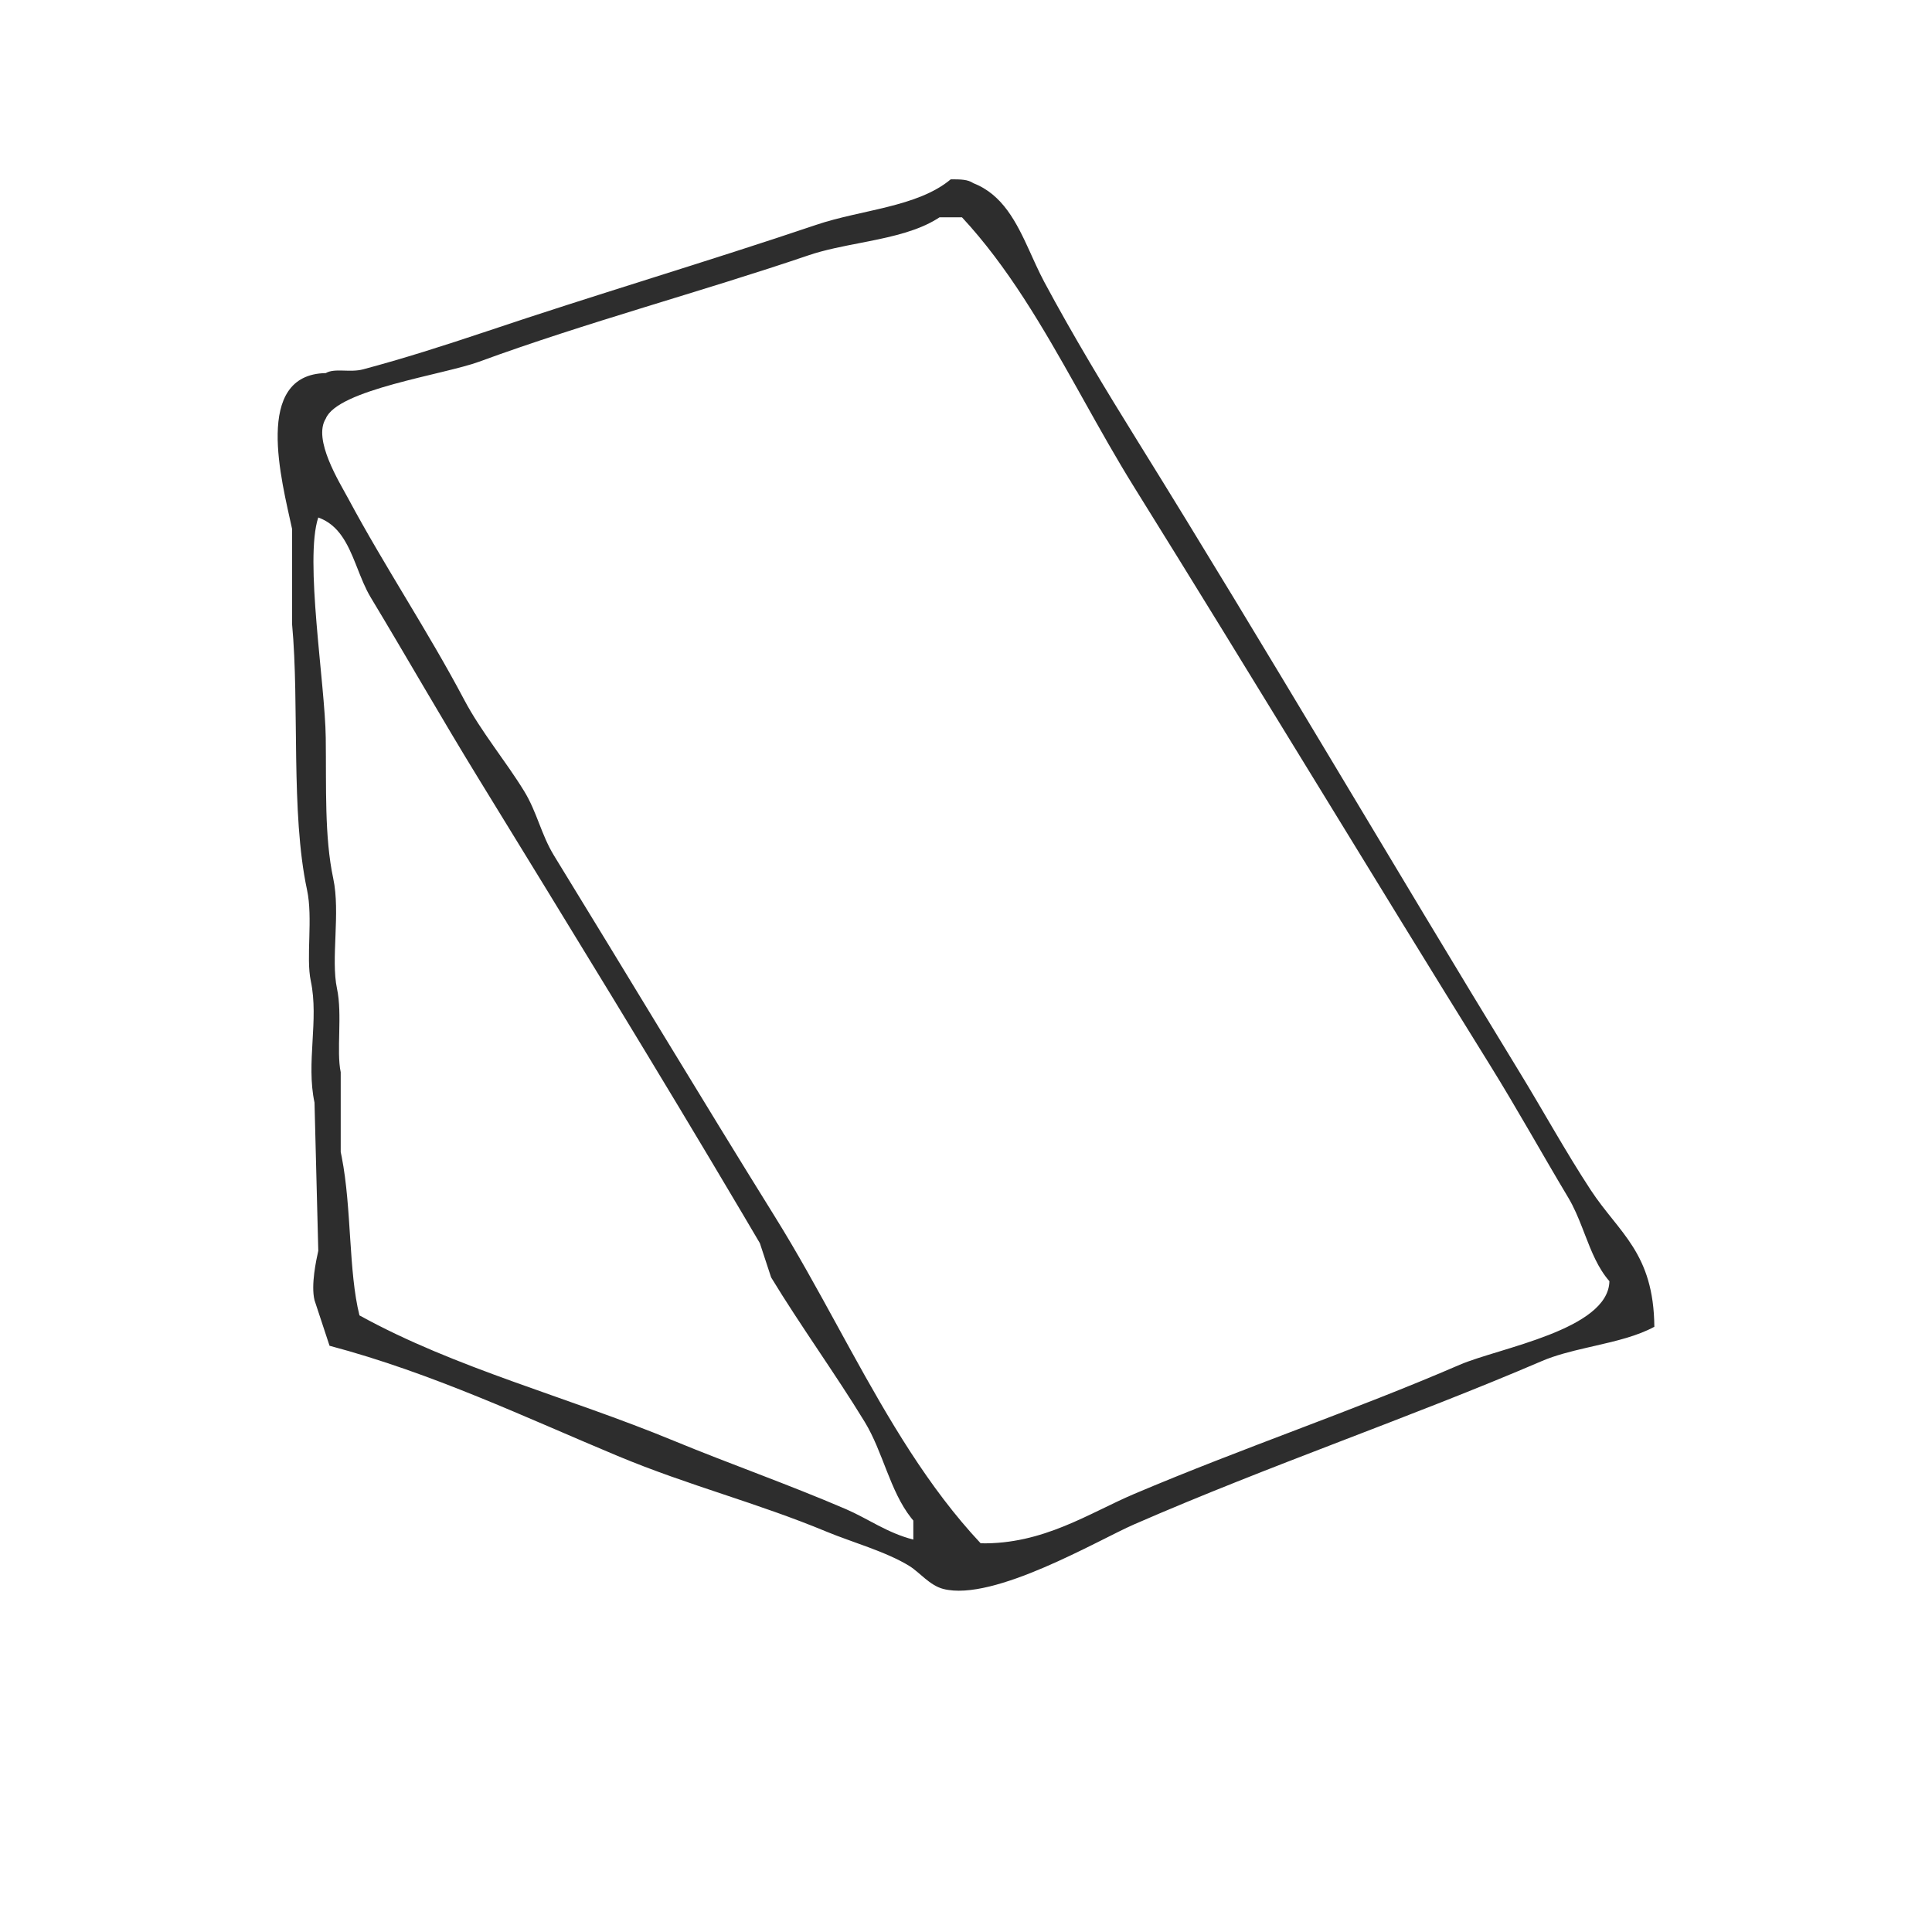 <?xml version="1.0" encoding="UTF-8"?>
<svg width="334px" height="334px" viewBox="0 0 334 334" version="1.1" xmlns="http://www.w3.org/2000/svg" xmlns:xlink="http://www.w3.org/1999/xlink">
    <title>block-2vector</title>
    <g id="Page-1" stroke="none" stroke-width="1" fill="none" fill-rule="evenodd">
        <g id="Artboard" transform="translate(-1054, -1072)">
            <path d="M1222.245,1103.661 C1227.336,1105.623 1229.724,1110.427 1231.981,1115.379 L1232.31,1116.104 C1232.475,1116.467 1232.64,1116.83 1232.805,1117.192 L1233.138,1117.915 C1233.584,1118.875 1234.042,1119.824 1234.53,1120.741 C1239.492,1129.999 1245.094,1139.292 1250.708,1148.322 C1273.062,1184.318 1294.448,1220.963 1316.701,1257.358 C1320.729,1263.937 1324.632,1271.063 1328.997,1277.721 C1333.902,1285.19 1339.888,1288.565 1340,1301.369 C1337.095,1302.957 1333.402,1303.825 1329.704,1304.673 L1328.226,1305.013 C1325.522,1305.639 1322.872,1306.305 1320.582,1307.286 C1297.497,1317.183 1273.579,1325.278 1250.067,1335.529 C1243.958,1338.185 1225.789,1348.949 1217.07,1346.691 C1214.73,1346.087 1213.009,1343.852 1211.243,1342.746 C1207.249,1340.26 1201.185,1338.573 1197.011,1336.84 C1184.749,1331.743 1173.229,1328.893 1160.786,1323.705 C1144.856,1317.058 1128.847,1309.396 1110.971,1304.652 C1110.104,1302.03 1109.238,1299.396 1108.372,1296.774 C1107.731,1294.129 1108.664,1289.864 1109.024,1288.234 C1108.811,1279.694 1108.597,1271.154 1108.372,1262.614 C1106.887,1255.682 1109.159,1248.362 1107.731,1241.6 C1106.864,1237.519 1108.136,1230.735 1107.078,1225.832 C1104.221,1212.457 1105.796,1193.941 1104.491,1179.848 L1104.491,1163.43 C1102.713,1155.163 1097.696,1136.738 1110.318,1136.499 C1111.882,1135.586 1114.481,1136.464 1116.787,1135.849 C1123.74,1133.99 1130.647,1131.79 1138.14,1129.281 C1156.68,1123.033 1176.536,1117.15 1195.076,1110.879 C1202.929,1108.222 1212.593,1107.823 1218.364,1103 C1220.119,1103 1221.334,1103.023 1222.245,1103.661 Z M1220.306,1109.569 L1216.425,1109.569 L1216.002,1109.839 C1212.726,1111.866 1208.509,1112.852 1204.229,1113.706 L1204.229,1113.706 L1202.952,1113.958 C1199.759,1114.581 1196.58,1115.182 1193.778,1116.136 C1175.249,1122.441 1155.303,1127.754 1136.841,1134.527 C1130.744,1136.773 1112.35,1139.339 1110.314,1144.378 C1108.052,1147.981 1112.676,1155.347 1114.195,1158.175 C1120.551,1170.032 1127.931,1181.024 1134.254,1192.984 C1137.168,1198.491 1141.443,1203.599 1144.604,1208.753 C1146.854,1212.424 1147.551,1216.278 1149.779,1219.915 C1162.39,1240.45 1175.17,1261.771 1187.951,1282.317 C1191.766,1288.445 1195.264,1294.827 1198.751,1301.195 L1198.751,1301.195 L1199.913,1303.317 L1201.077,1305.435 C1207.682,1317.426 1214.484,1329.152 1223.535,1338.802 C1234.335,1339.019 1242.333,1333.557 1250.062,1330.274 C1268.974,1322.247 1287.941,1315.896 1306.358,1307.937 C1313.119,1305.018 1332.042,1301.906 1332.233,1293.491 C1330.266,1291.25 1329.129,1288.365 1327.997,1285.437 L1327.997,1285.437 L1327.571,1284.339 C1326.857,1282.508 1326.104,1280.691 1325.112,1279.034 C1320.555,1271.429 1316.348,1263.801 1311.533,1256.048 C1291.035,1223.062 1270.594,1189.187 1250.062,1156.202 C1247,1151.281 1244.146,1146.174 1241.293,1141.073 L1241.293,1141.073 L1240.152,1139.033 C1234.25,1128.502 1228.24,1118.11 1220.306,1109.569 L1220.306,1109.569 Z M1109.021,1161.462 C1106.602,1168.759 1110.202,1190.137 1110.315,1199.555 C1110.427,1208.084 1110.067,1216.624 1111.609,1223.864 C1112.88,1229.816 1111.159,1237.774 1112.261,1242.916 C1113.217,1247.397 1112.126,1253.691 1112.902,1257.362 L1112.902,1257.362 L1112.902,1271.159 L1113.078,1272.019 C1114.82,1280.97 1114.235,1291.79 1116.142,1299.401 C1132.837,1308.602 1151.906,1313.402 1170.48,1321.076 C1180.043,1325.032 1190.168,1328.567 1200.248,1332.899 C1203.994,1334.507 1207.426,1337.038 1211.892,1338.156 L1211.892,1338.156 L1211.892,1334.872 L1211.49,1334.379 C1207.828,1329.704 1206.649,1322.988 1203.477,1317.792 C1198.504,1309.64 1192.249,1300.986 1187.31,1292.833 L1187.31,1292.833 L1185.364,1286.916 L1182.417,1281.918 C1167.628,1256.906 1152.072,1231.604 1136.842,1206.784 C1130.374,1196.249 1124.31,1185.599 1118.077,1175.258 C1117.132,1173.685 1116.435,1171.879 1115.728,1170.091 L1115.728,1170.091 L1115.478,1169.461 C1114.097,1166.005 1112.569,1162.728 1109.021,1161.462 Z" id="Combined-Shape" fill="#2D2D2D"></path>
            <g id="Group-63" transform="translate(190, 1072)"></g>
        </g>
    </g>
</svg>